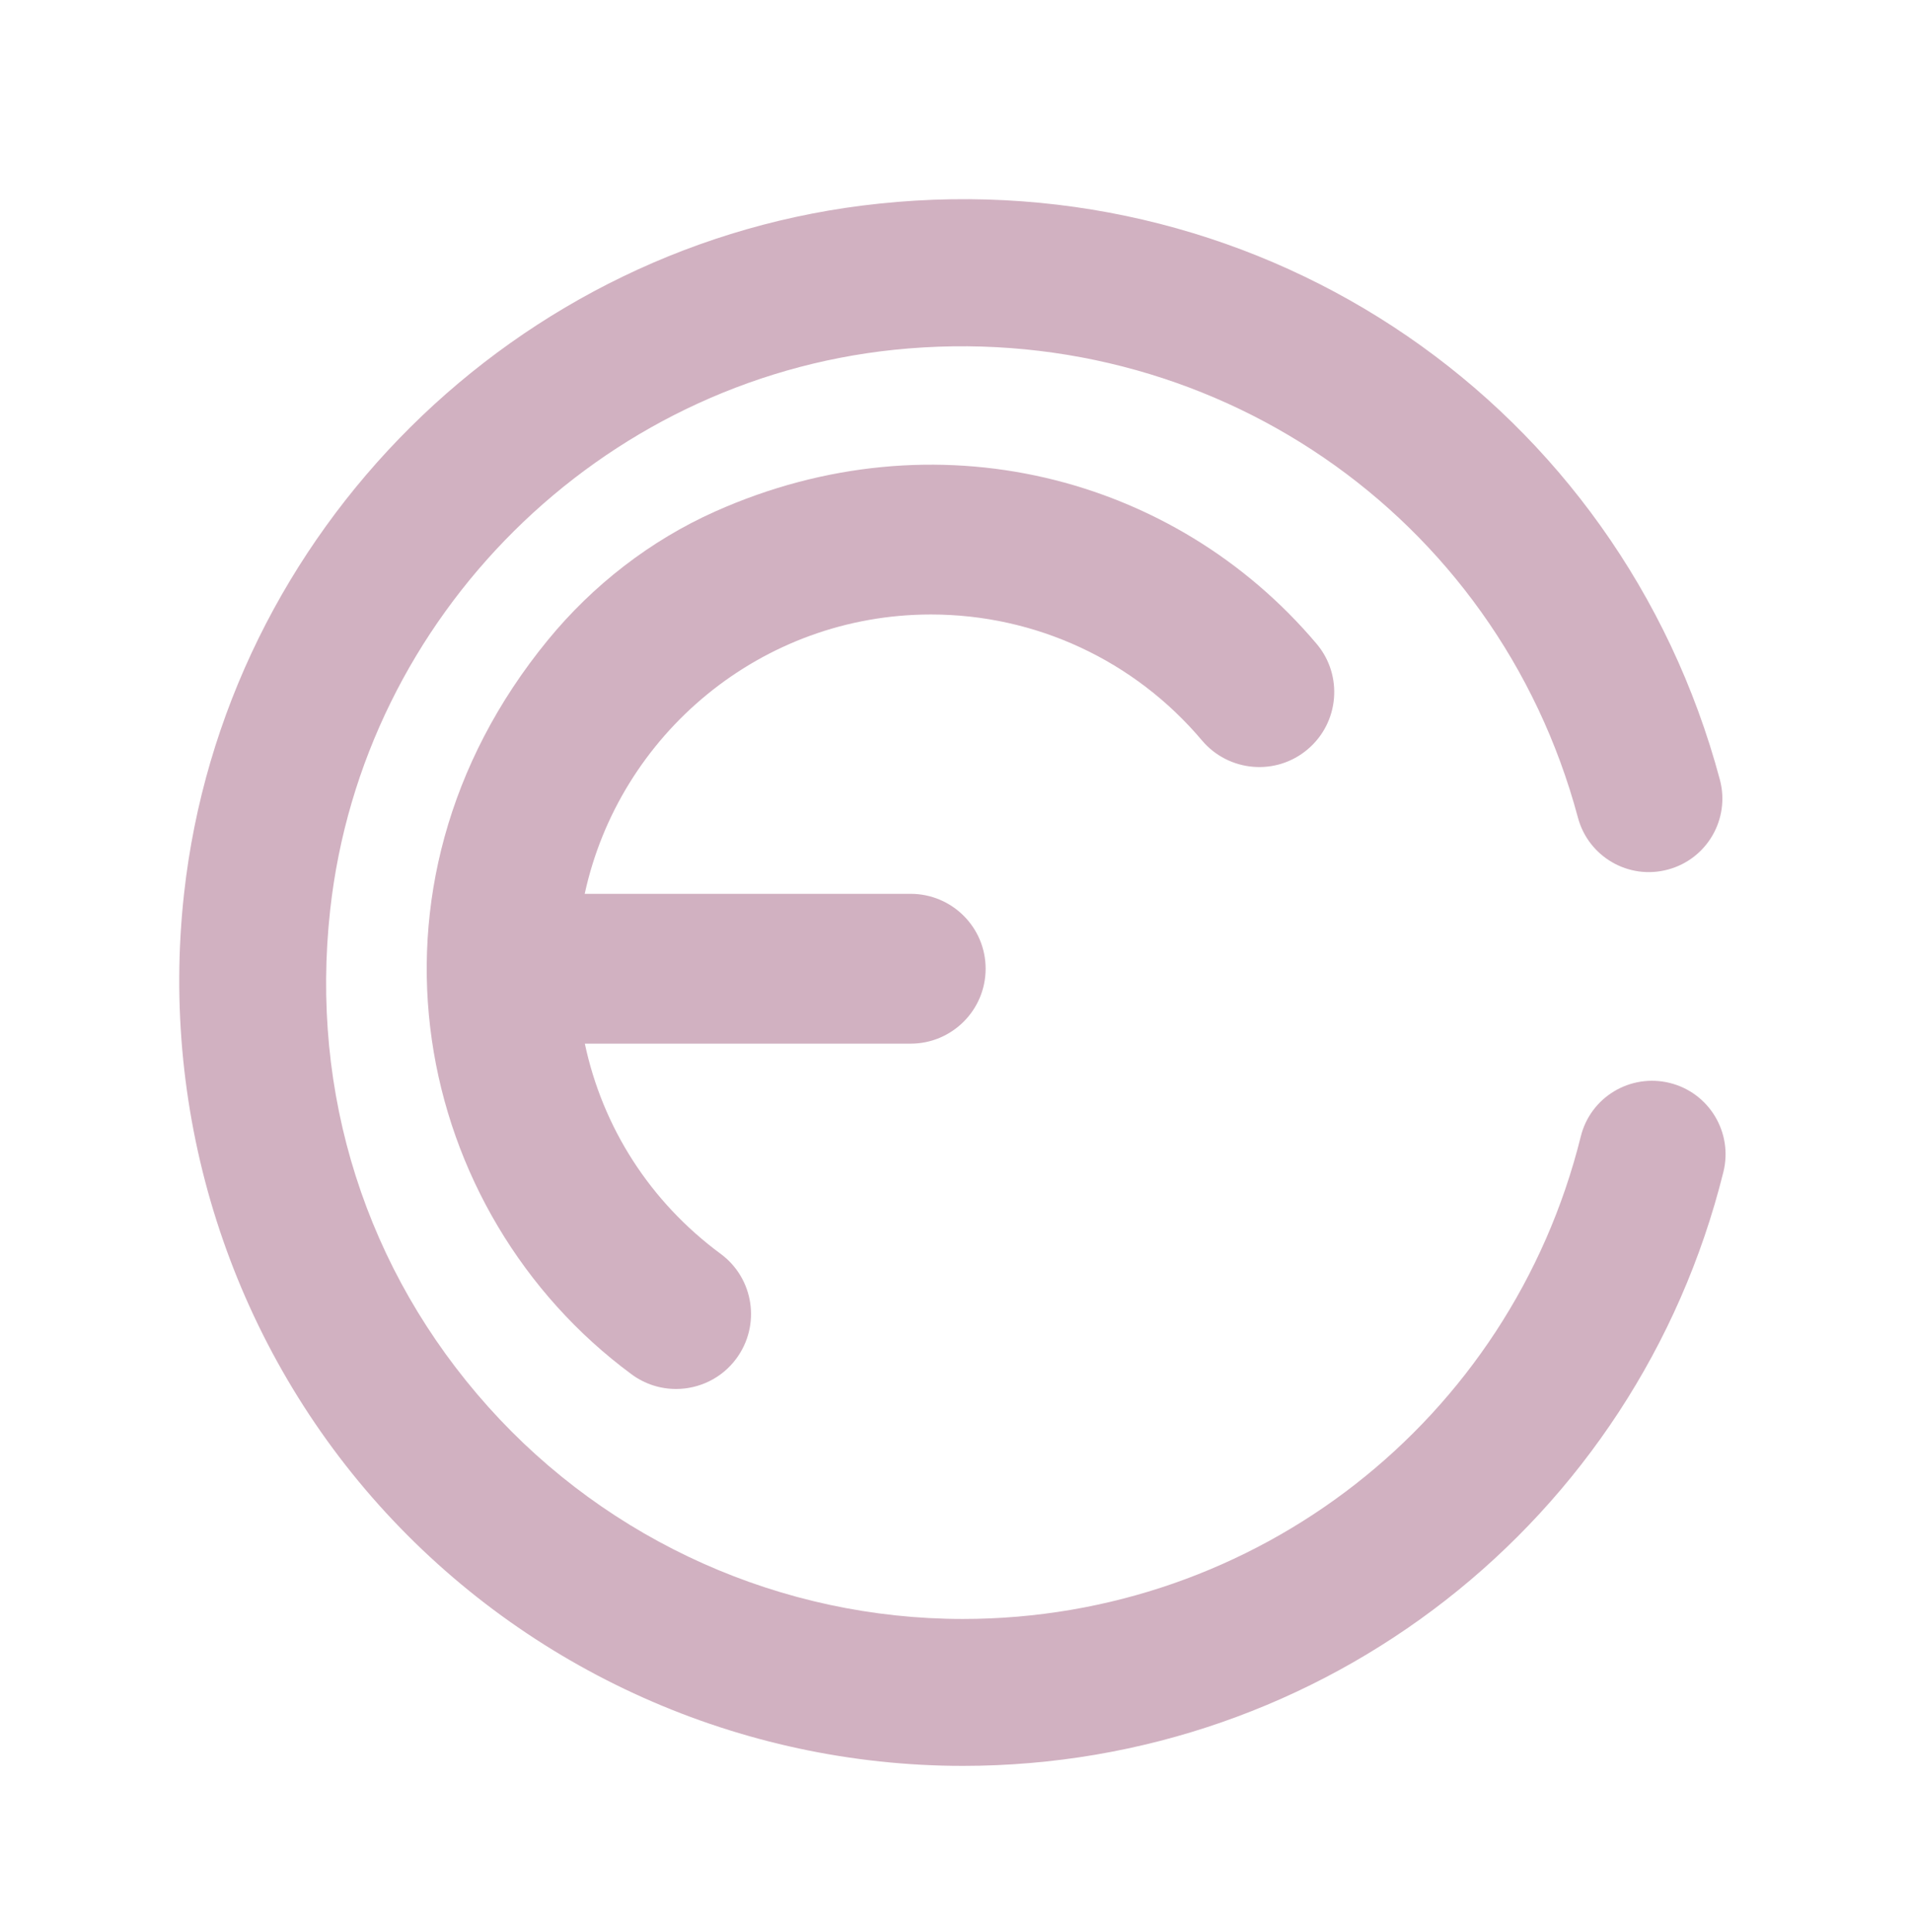 <svg width="96" height="97" viewBox="0 0 96 97" fill="none" xmlns="http://www.w3.org/2000/svg">
<path d="M46.746 30.851C51.998 30.851 56.962 33.156 60.35 37.175C61.694 38.763 64.069 38.964 65.654 37.623C67.243 36.282 67.444 33.909 66.106 32.325C58.966 23.87 46.947 20.747 35.903 25.682C32.654 27.133 29.764 29.38 27.509 32.133C17.313 44.571 20.762 60.914 31.709 68.998C32.382 69.495 33.164 69.735 33.944 69.735C35.094 69.735 36.237 69.206 36.971 68.209C38.206 66.537 37.855 64.183 36.182 62.95C32.622 60.32 30.257 56.593 29.364 52.398H45.722C47.801 52.398 49.487 50.713 49.487 48.635C49.487 46.558 47.801 44.876 45.722 44.876H29.358C31.095 36.87 38.225 30.851 46.746 30.851Z" fill="#D1B1C1"/>
<path d="M48.344 88.658C37.17 88.658 26.486 83.885 19.025 75.561C11.573 67.243 8.003 56.056 9.241 44.868C11.252 26.687 25.928 12.117 44.138 10.224C63.598 8.175 81.328 20.366 86.353 39.144C86.879 41.109 85.713 43.131 83.745 43.657C81.779 44.19 79.752 43.018 79.226 41.047C75.143 25.798 60.714 15.931 44.901 17.561C30.121 19.097 18.21 30.921 16.579 45.676C15.556 54.916 18.378 63.783 24.521 70.639C30.582 77.402 39.265 81.282 48.344 81.282C63.066 81.282 75.825 71.325 79.369 57.062C79.856 55.082 81.857 53.881 83.839 54.371C85.817 54.861 87.019 56.864 86.531 58.838C82.166 76.396 66.463 88.658 48.344 88.658Z" fill="#D1B1C1"/>
</svg>
